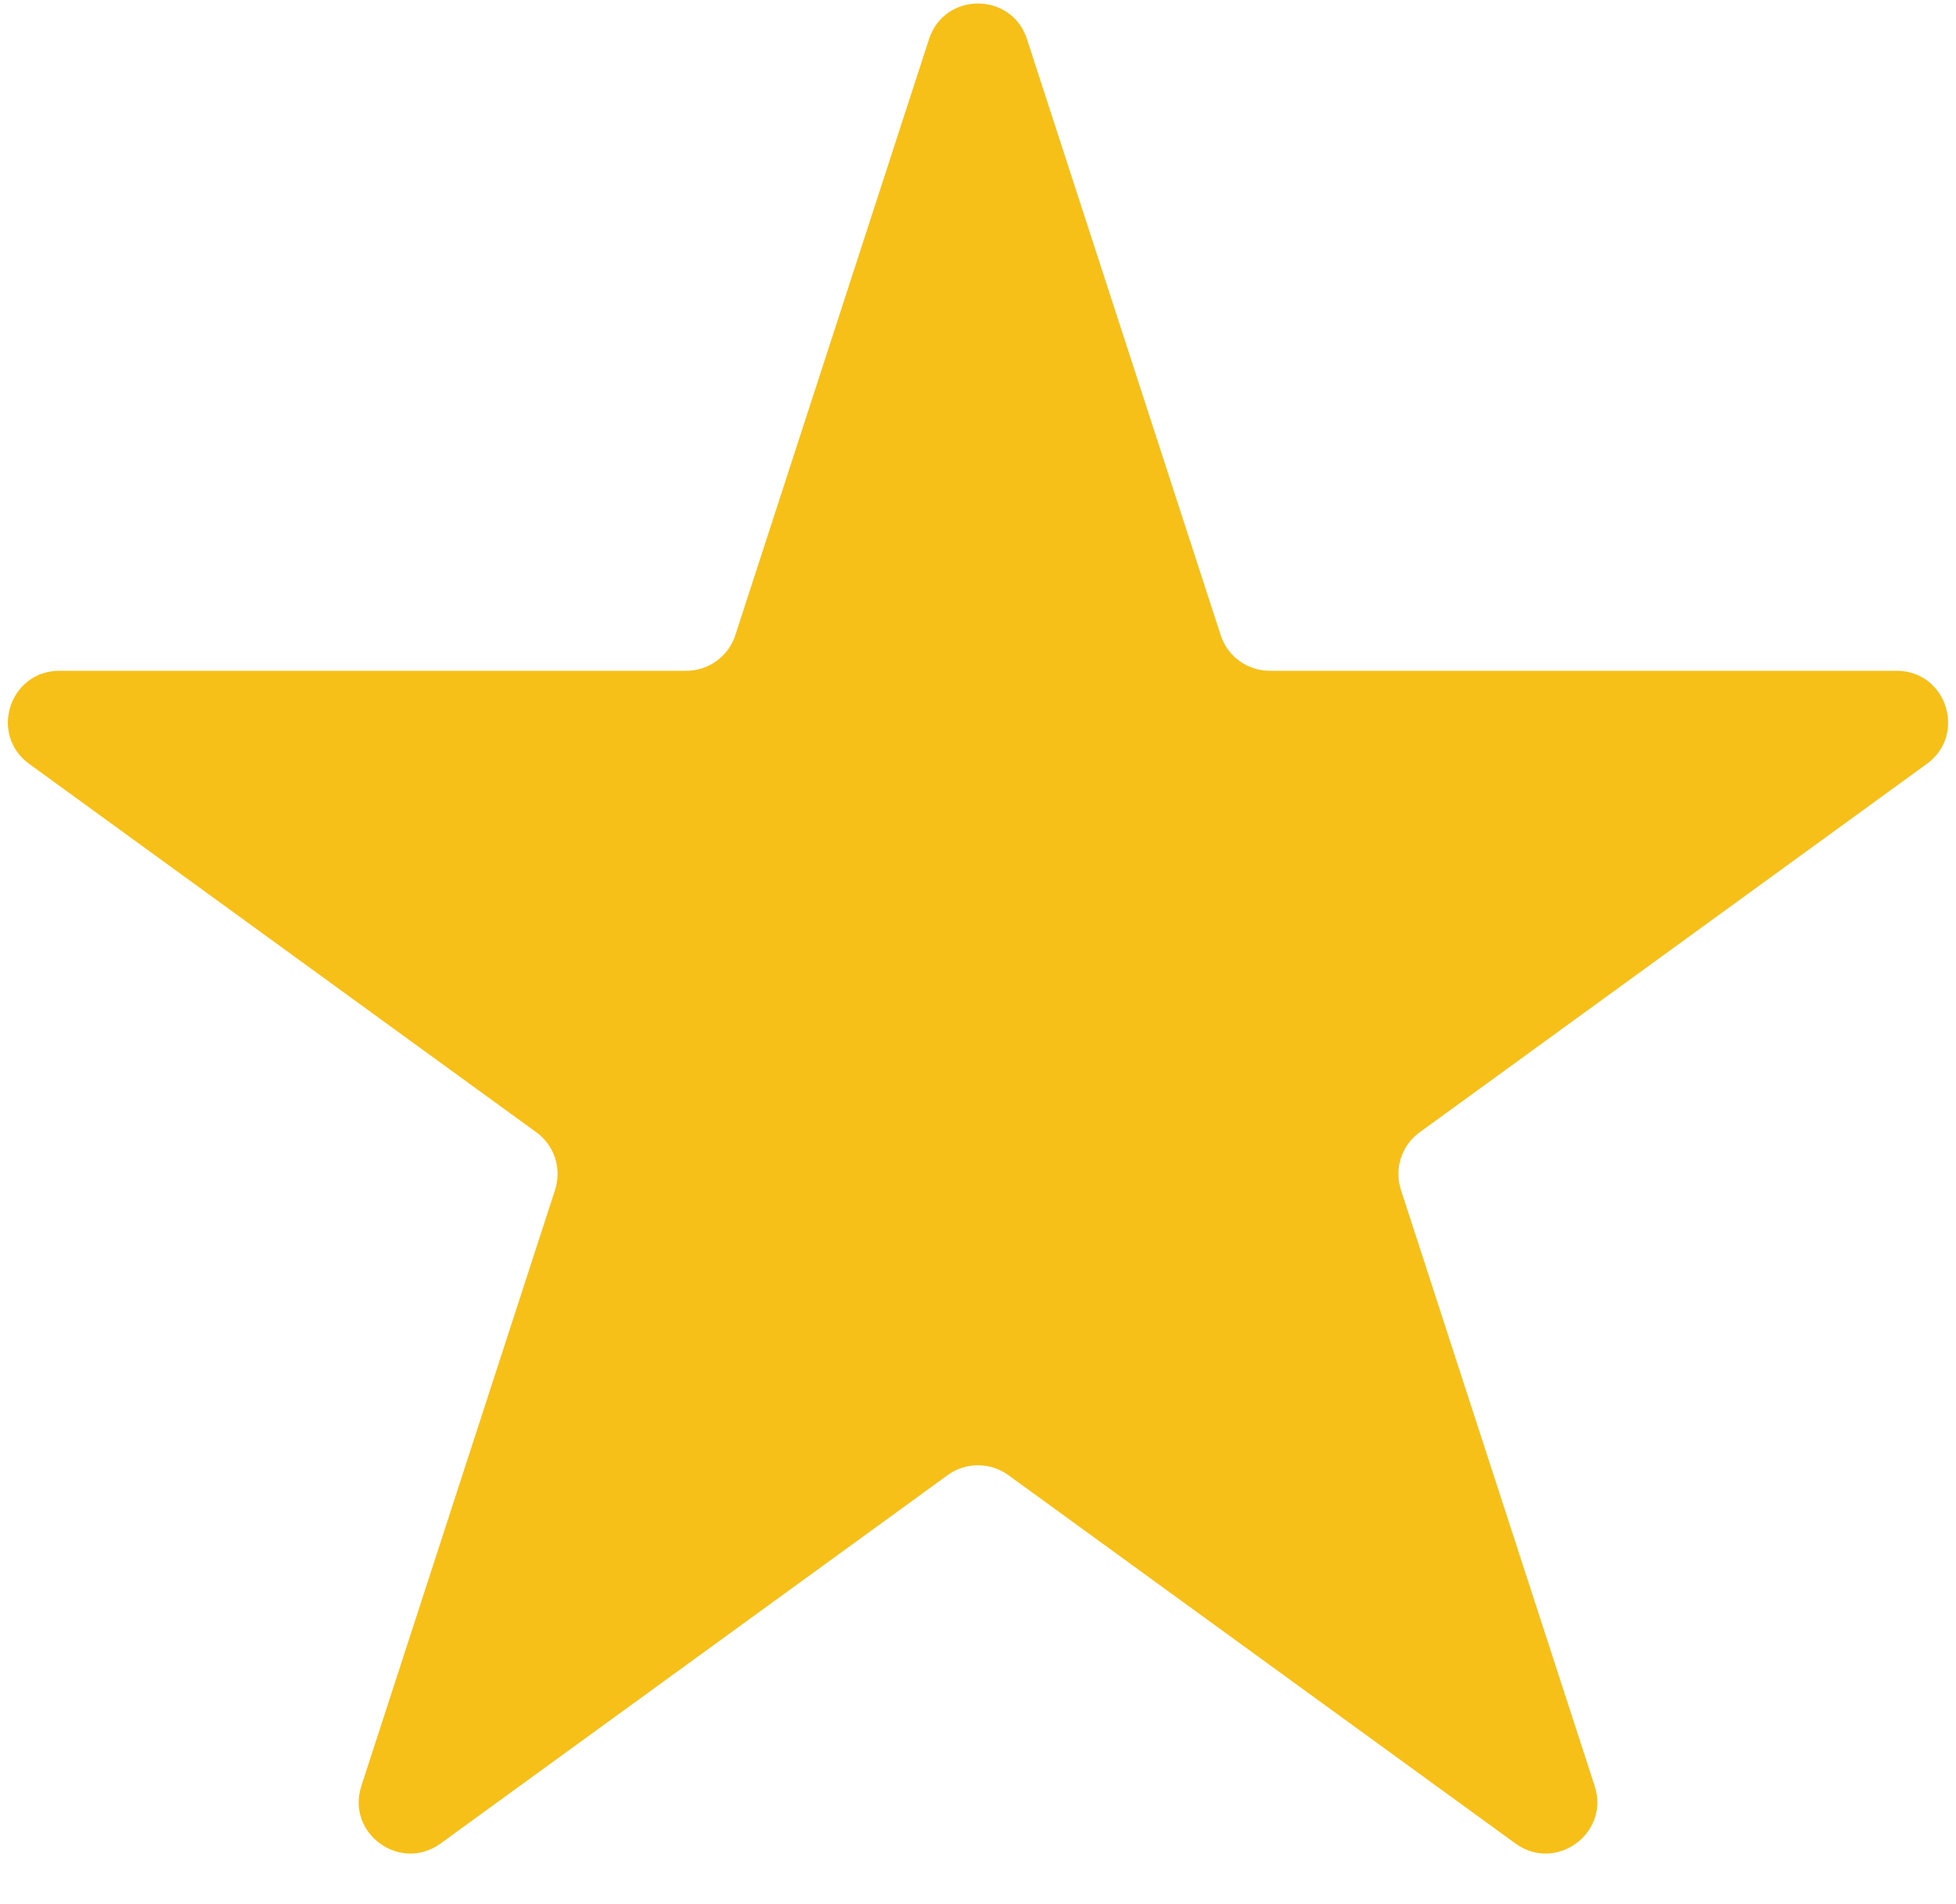 
<svg width="38" height="37" viewBox="0 0 38 37" fill="none" xmlns="http://www.w3.org/2000/svg">
    <path d="M18.049 0.759C18.348 -0.162 19.652 -0.162 19.951 0.759L23.715 12.343C23.849 12.755 24.233 13.034 24.666 13.034H36.846C37.814 13.034 38.217 14.273 37.433 14.843L27.58 22.002C27.229 22.256 27.083 22.708 27.216 23.12L30.98 34.703C31.28 35.625 30.225 36.391 29.441 35.821L19.588 28.662C19.237 28.408 18.763 28.408 18.412 28.662L8.559 35.821C7.775 36.391 6.72 35.625 7.02 34.703L10.784 23.12C10.917 22.708 10.771 22.256 10.42 22.002L0.567 14.843C-0.217 14.273 0.186 13.034 1.154 13.034H13.334C13.767 13.034 14.151 12.755 14.285 12.343L18.049 0.759Z" fill="#F6C018"/>
</svg>
